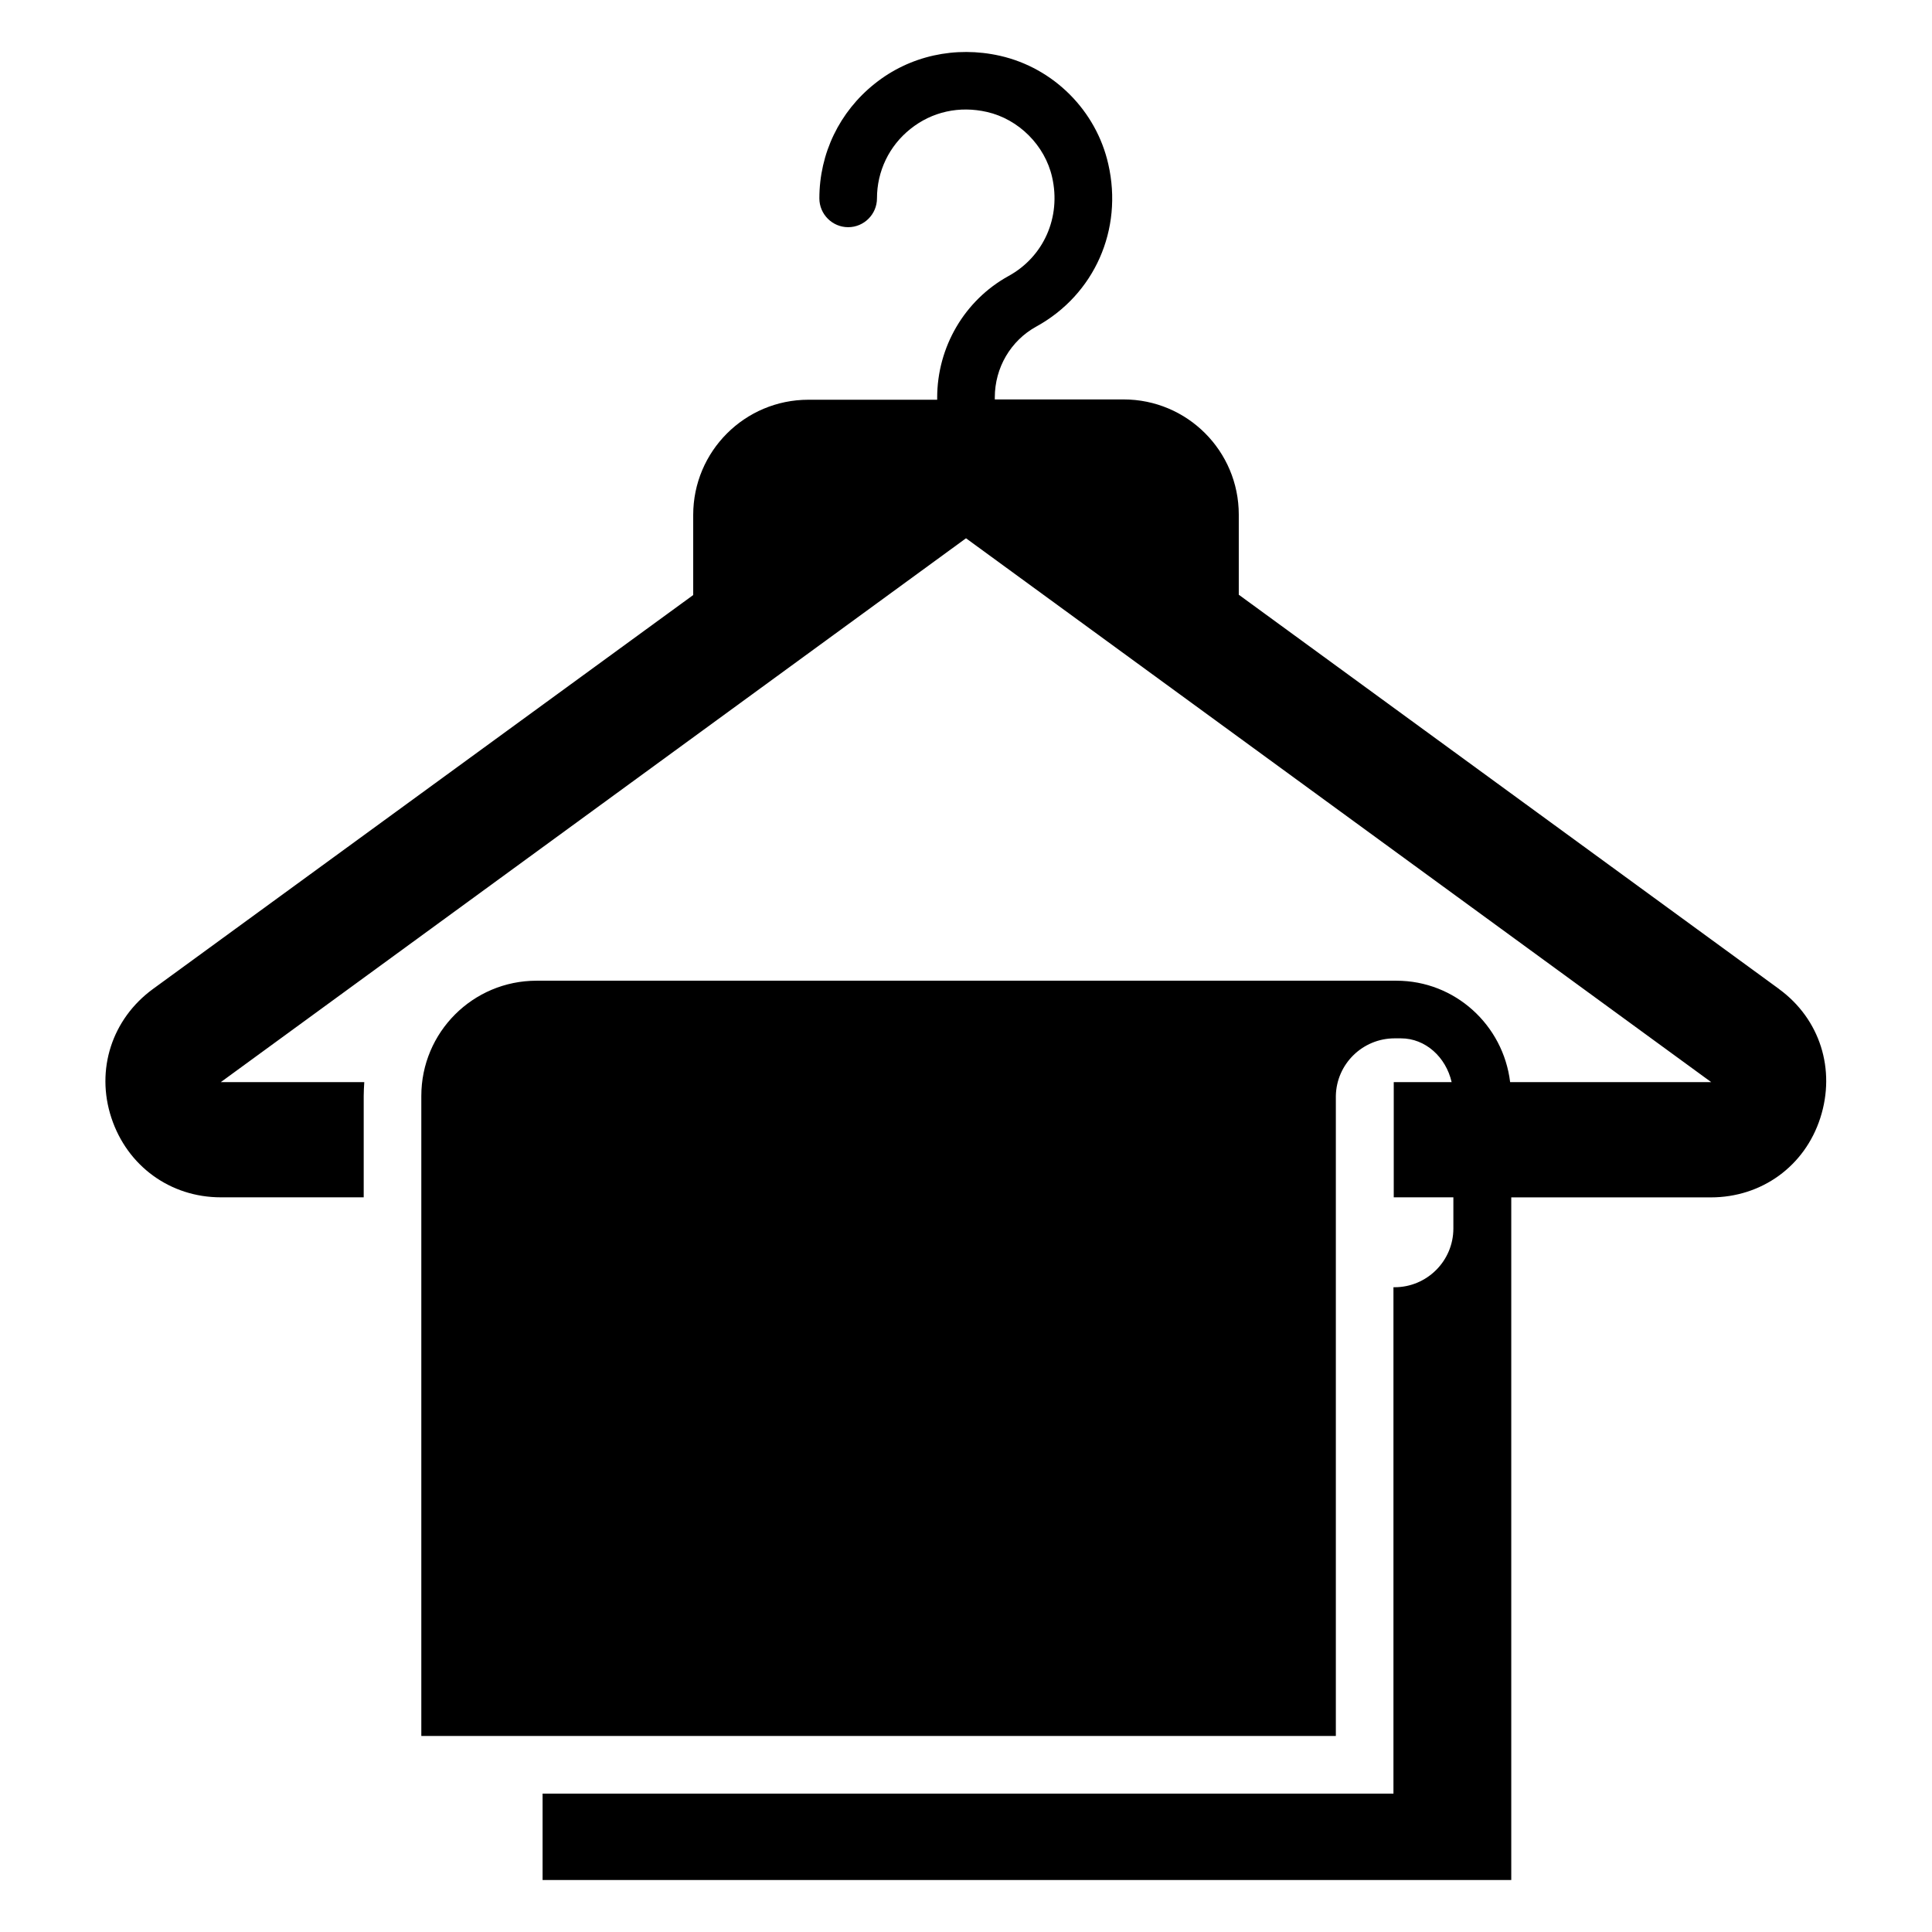 <?xml version="1.0" encoding="UTF-8"?>
<!-- Uploaded to: SVG Repo, www.svgrepo.com, Generator: SVG Repo Mixer Tools -->
<svg fill="#000000" width="800px" height="800px" version="1.1" viewBox="144 144 512 512" xmlns="http://www.w3.org/2000/svg">
 <path d="m615.49 406.11-143.2-104.5v-21.223c0-16.871-13.664-30.535-30.535-30.535l-34.121 0.004v-0.535c0-7.863 4.199-15.039 10.992-18.777 15.418-8.473 23.055-25.727 19.082-43.055-3.207-14.199-14.504-25.496-28.703-28.703-11.832-2.672-23.969 0-33.207 7.406-9.312 7.406-14.656 18.473-14.656 30.383 0 4.199 3.434 7.633 7.633 7.633 4.199 0 7.633-3.434 7.633-7.633 0-7.176 3.207-13.895 8.855-18.398 5.727-4.582 12.977-6.184 20.305-4.504 8.398 1.91 15.344 8.855 17.25 17.25 2.441 10.609-2.215 21.145-11.602 26.258-11.598 6.418-18.852 18.781-18.852 32.219v0.535h-34.121c-16.871 0-30.535 13.664-30.535 30.535v21.223l-143.2 104.42c-10.84 7.938-15.191 21.375-10.992 34.121 4.199 12.746 15.574 21.07 29.008 21.07h37.863v-26.871c0-1.223 0.078-2.441 0.152-3.664h-38.016l197.48-144.12 197.48 144.12h-53.281c-1.832-15.113-14.578-26.871-30.152-26.871h-227.86c-16.871 0-30.535 13.664-30.535 30.535v169.62h242.36v-134.35-0.152-34.73-0.152-0.23c0.152-8.473 7.098-15.266 15.574-15.266h1.68c6.488 0 11.91 4.961 13.434 11.602h-15.344v30.535h15.801v8.246c0 8.625-7.023 15.574-15.574 15.574h-0.305v134.2l-225.49-0.004v22.902h256.71v-180.91h52.898c13.434 0 24.887-8.246 29.008-21.07 4.125-12.824-0.074-26.184-10.914-34.121z"/>
</svg>